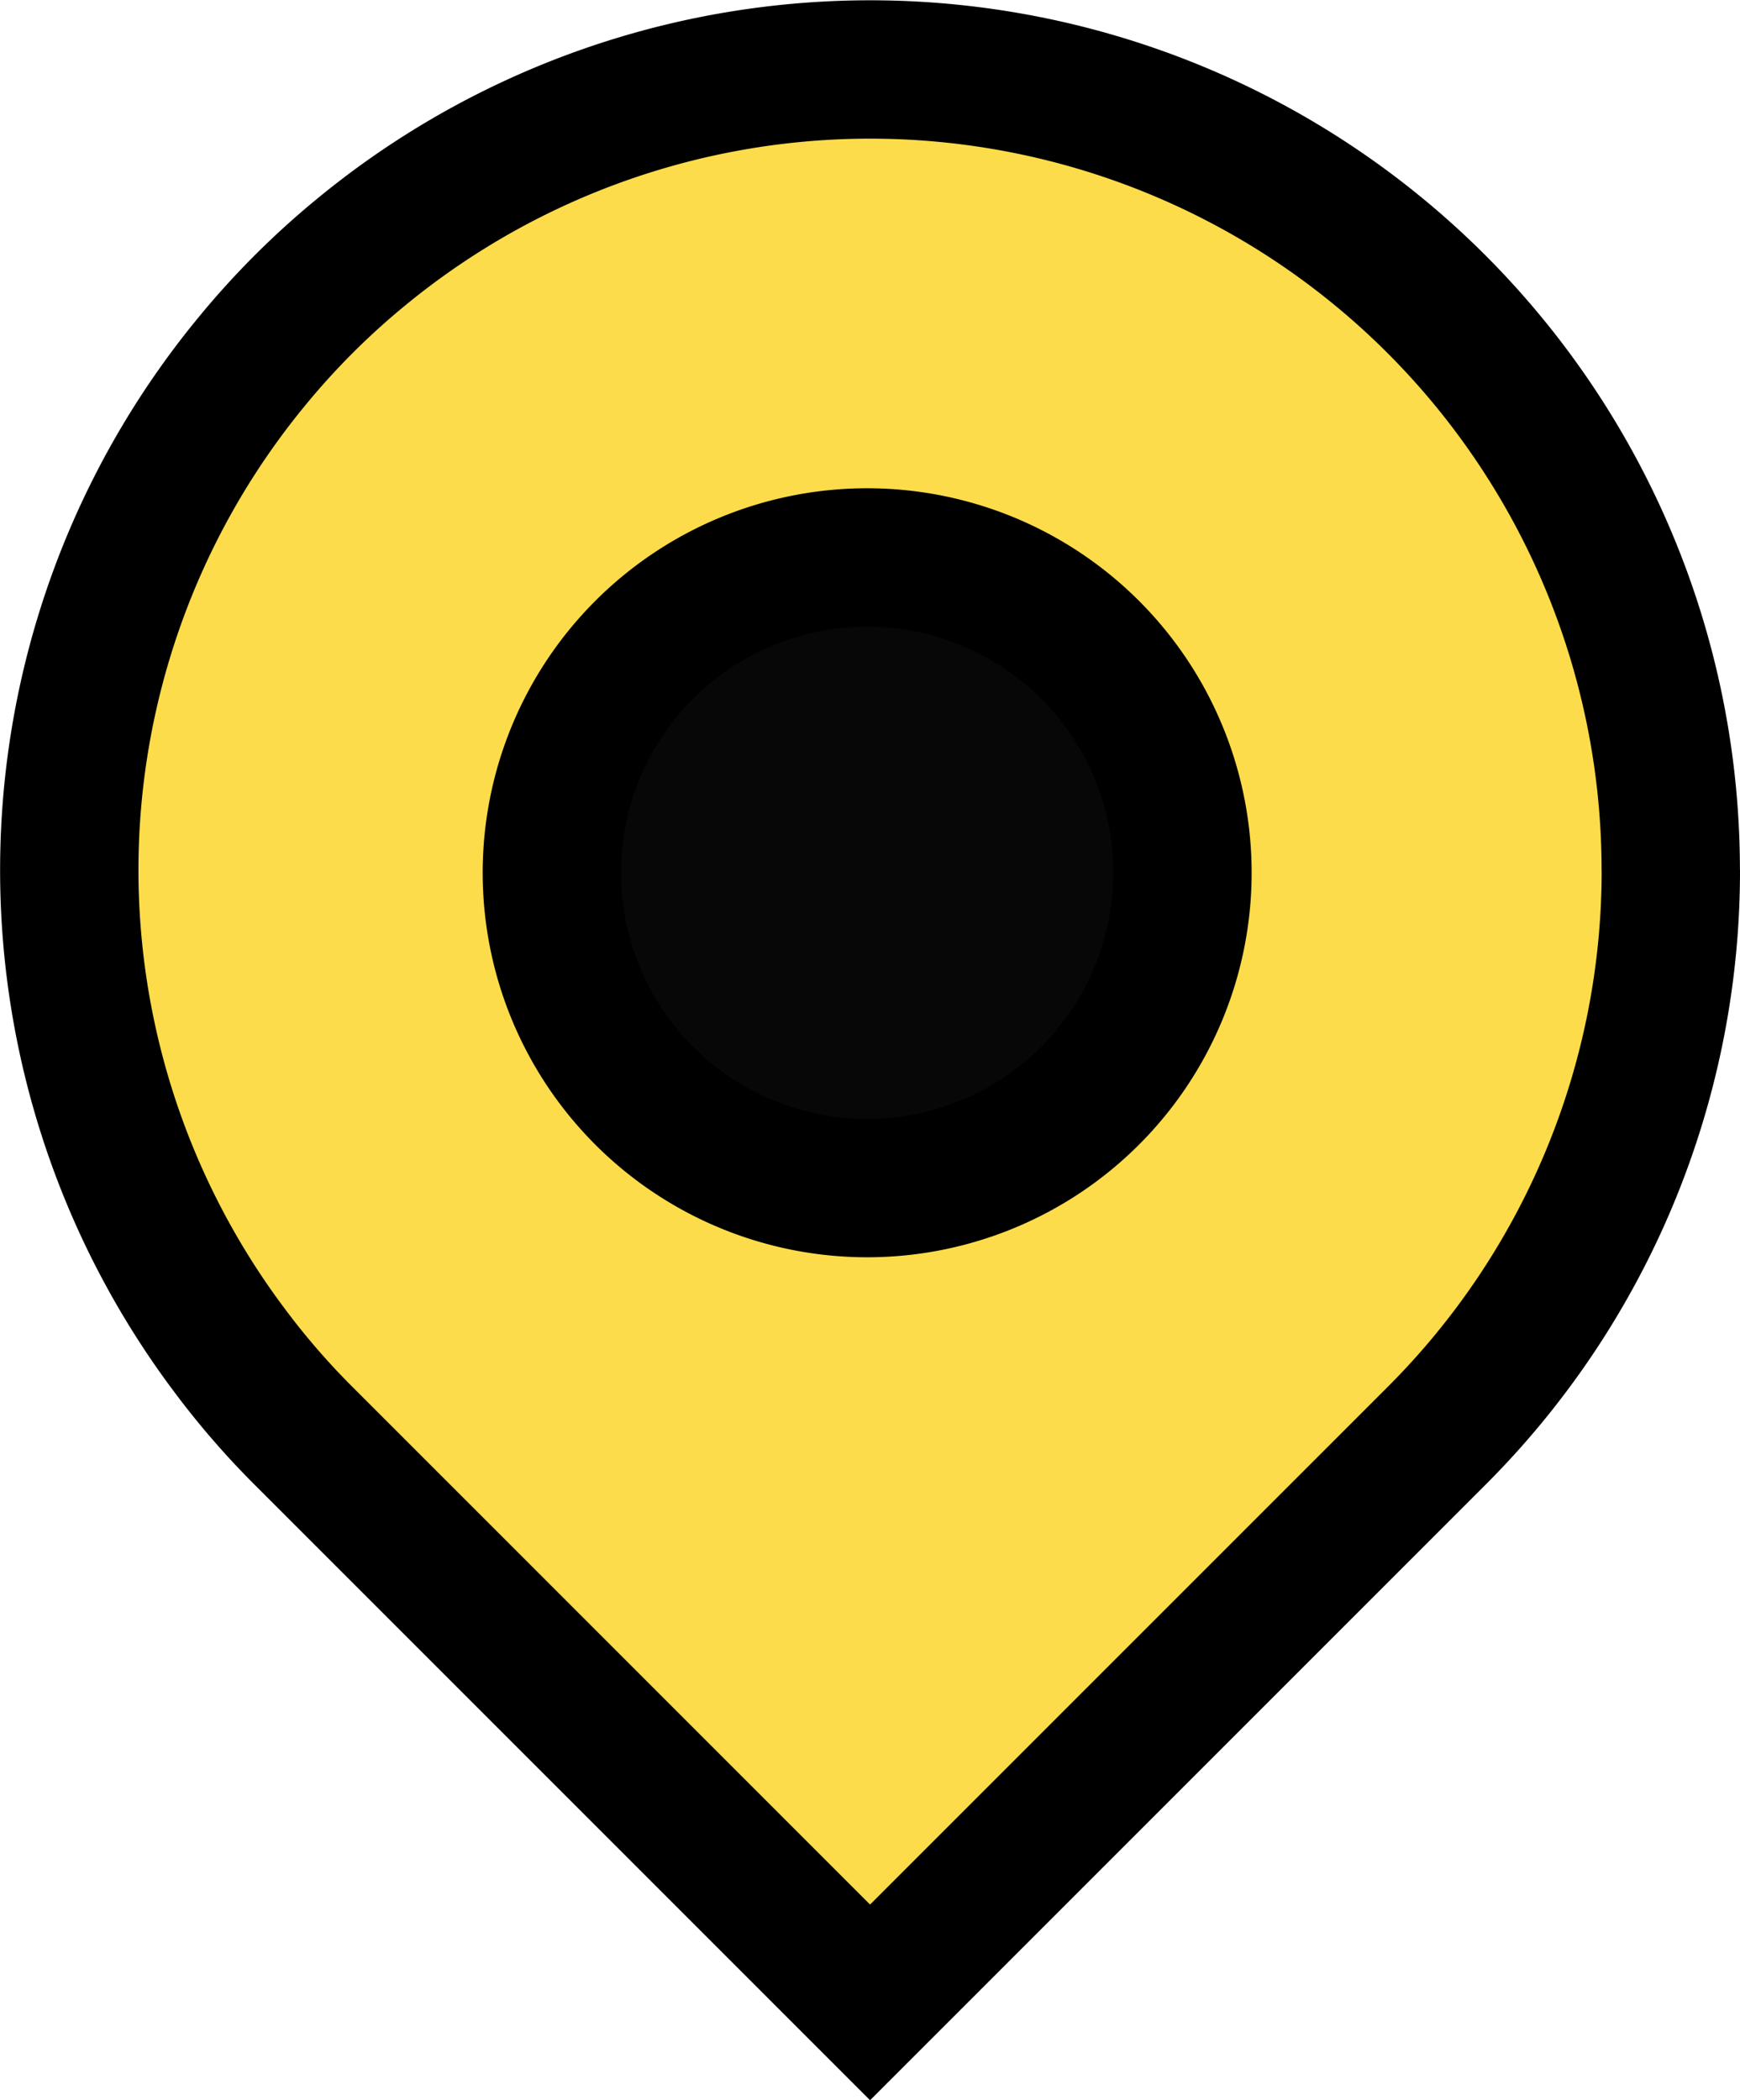 <svg xmlns="http://www.w3.org/2000/svg" width="25.154" height="30.356" viewBox="0 0 25.154 30.356"><g transform="translate(1 1)"><g transform="translate(0 0)"><path d="M129.855,115.764a11.543,11.543,0,0,1-3.391,8.187l-8.1,8.1-.085.085-8.178-8.178a11.22,11.22,0,0,1-1.091-1.26,11.561,11.561,0,0,1,.322-14.271,11.378,11.378,0,0,1,1.6-1.6,11.574,11.574,0,0,1,18.922,8.944Z" transform="translate(-106.701 -104.191)" fill="#fcdc4a" stroke="#000" stroke-width="2"/><path d="M174.711,167.608a4.558,4.558,0,1,1-4.558-4.558A4.558,4.558,0,0,1,174.711,167.608Z" transform="translate(-158.617 -155.992)" fill="#070707" stroke="#000" stroke-width="2"/></g></g></svg>